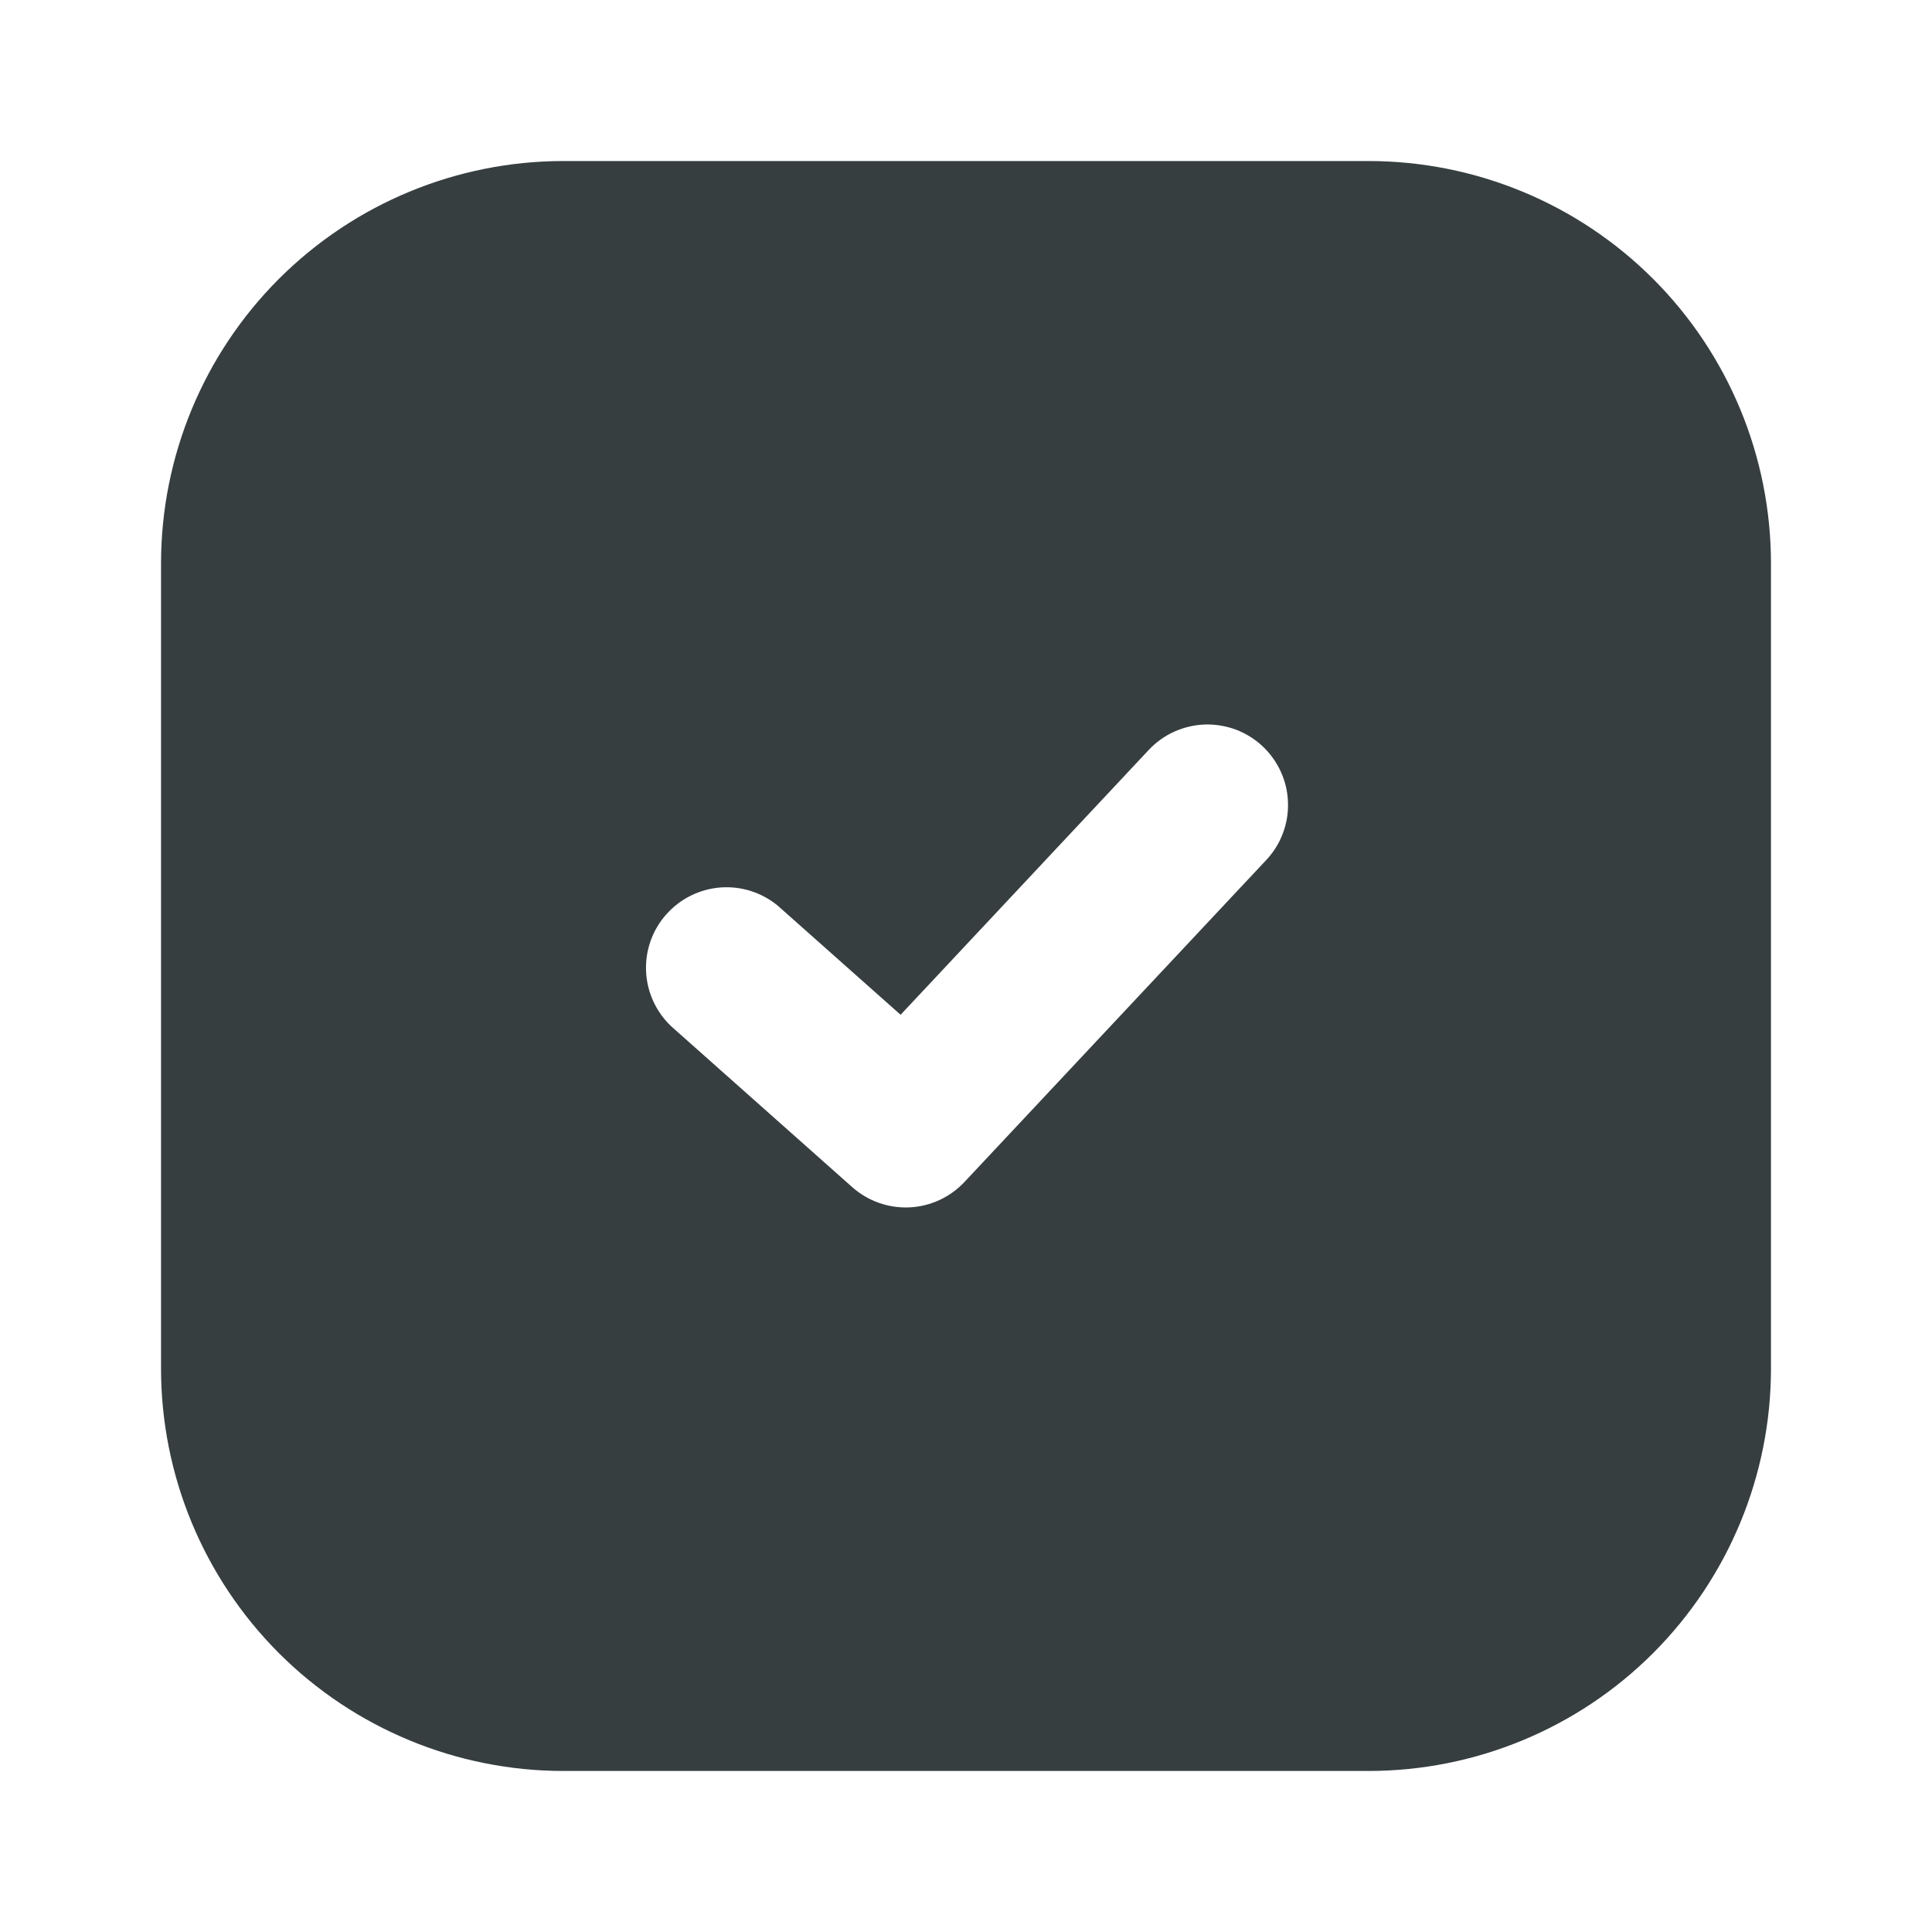 <?xml version="1.0" encoding="UTF-8"?> <svg xmlns="http://www.w3.org/2000/svg" width="20" height="20" viewBox="0 0 20 20" fill="none"><path fill-rule="evenodd" clip-rule="evenodd" d="M5.833 1.667C4.728 1.667 3.669 2.106 2.887 2.887C2.106 3.668 1.667 4.728 1.667 5.833V14.167C1.667 15.272 2.106 16.331 2.887 17.113C3.669 17.894 4.728 18.333 5.833 18.333H14.167C15.272 18.333 16.332 17.894 17.113 17.113C17.894 16.331 18.333 15.272 18.333 14.167V5.833C18.333 4.728 17.894 3.668 17.113 2.887C16.332 2.106 15.272 1.667 14.167 1.667H5.833ZM13.108 8.903C13.183 8.823 13.242 8.73 13.28 8.627C13.319 8.525 13.337 8.416 13.333 8.306C13.33 8.197 13.305 8.089 13.259 7.989C13.214 7.89 13.15 7.8 13.07 7.725C12.99 7.65 12.896 7.592 12.794 7.553C12.691 7.515 12.582 7.497 12.473 7.5C12.364 7.504 12.256 7.529 12.156 7.574C12.056 7.619 11.967 7.683 11.892 7.763L9.323 10.505L8.053 9.377C7.887 9.239 7.674 9.171 7.458 9.187C7.242 9.204 7.042 9.303 6.898 9.465C6.754 9.626 6.679 9.837 6.688 10.053C6.697 10.27 6.79 10.473 6.947 10.623L8.822 12.289C8.984 12.433 9.196 12.508 9.413 12.499C9.63 12.489 9.834 12.395 9.983 12.237L13.108 8.903Z" fill="#363E40"></path></svg> 